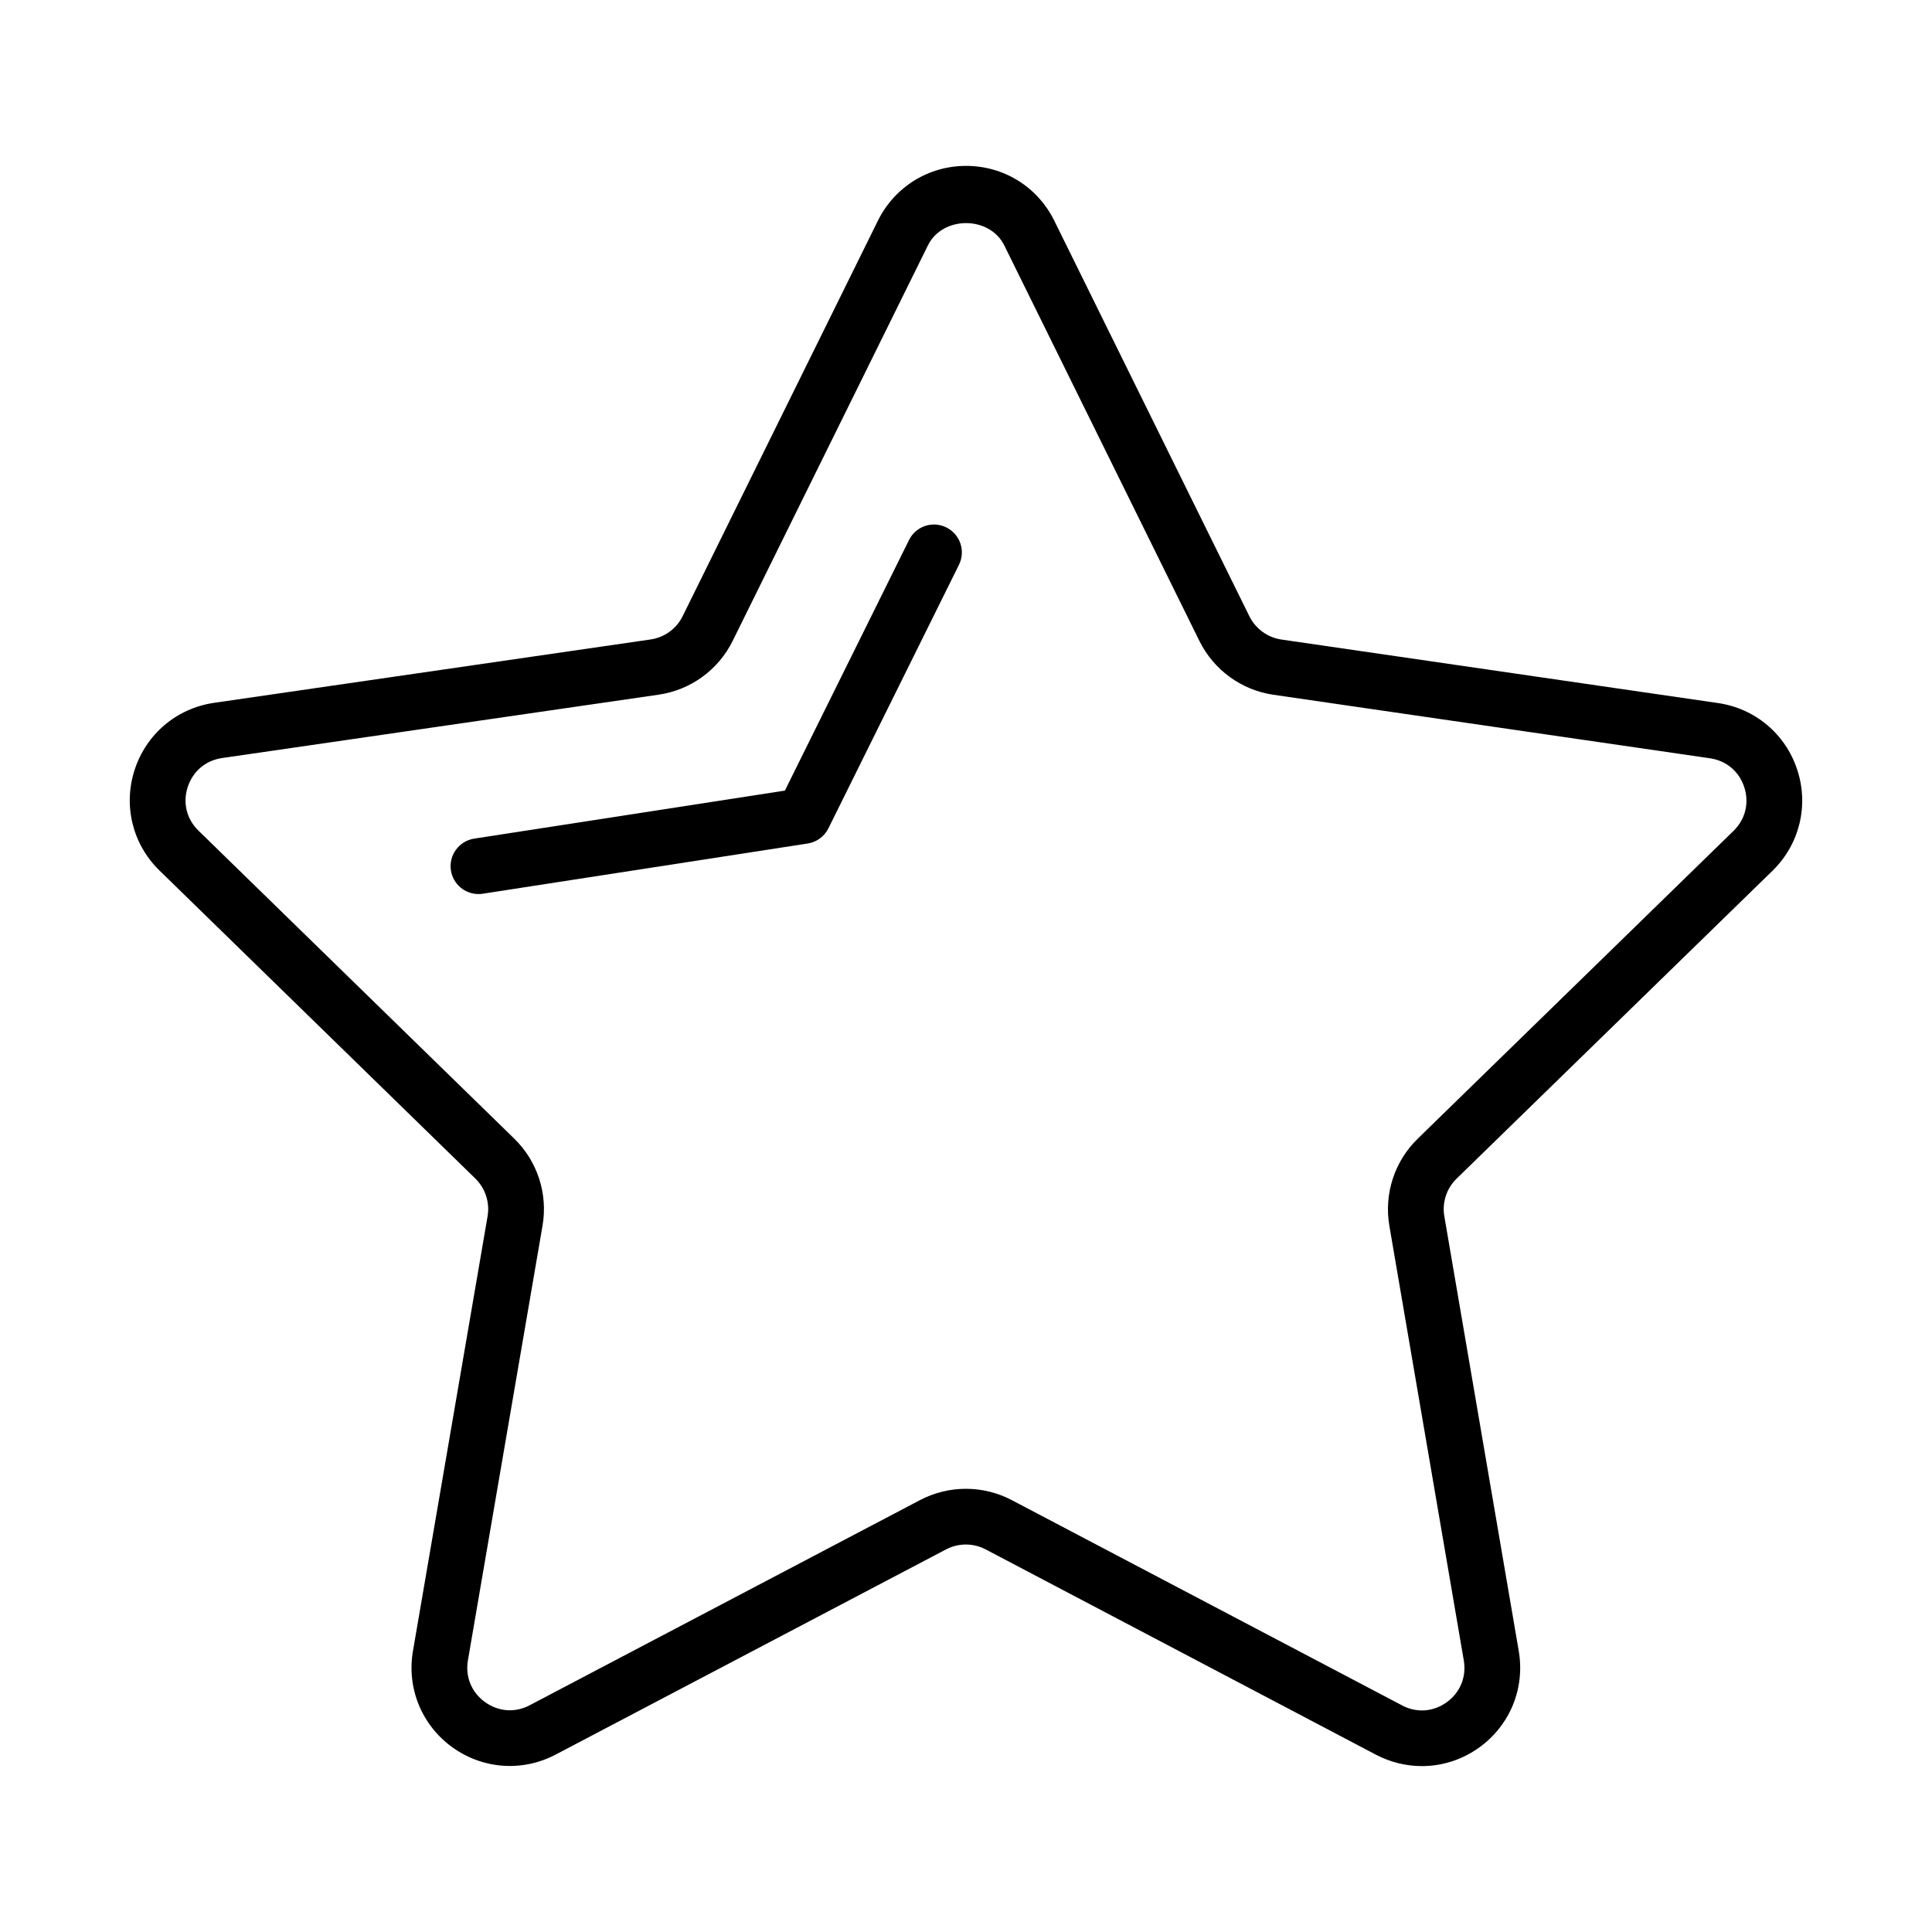 <?xml version="1.0" encoding="UTF-8"?>
<!-- Uploaded to: ICON Repo, www.svgrepo.com, Generator: ICON Repo Mixer Tools -->
<svg fill="#000000" width="800px" height="800px" version="1.1" viewBox="144 144 512 512" xmlns="http://www.w3.org/2000/svg">
 <g>
  <path d="m613.71 374.78c7.16-6.981 9.684-17.215 6.602-26.719s-11.145-16.305-21.027-17.746l-115.67-16.828c-3.68-0.531-6.856-2.84-8.512-6.168l-51.707-104.83c-4.418-8.965-13.383-14.527-23.371-14.527-9.992 0-18.945 5.574-23.371 14.527l-51.742 104.8c-1.641 3.336-4.824 5.644-8.504 6.176l-115.68 16.793c-9.891 1.441-17.953 8.242-21.047 17.754-3.082 9.504-0.551 19.738 6.602 26.699l83.68 81.605c2.66 2.598 3.879 6.348 3.254 10.008l-19.773 115.18c-1.695 9.828 2.273 19.602 10.352 25.484 8.07 5.859 18.586 6.656 27.457 2l103.45-54.375c3.301-1.73 7.223-1.73 10.523 0l103.43 54.41c3.859 2.019 8.027 3.012 12.172 3.012 5.375 0 10.711-1.676 15.273-4.996 8.098-5.879 12.066-15.652 10.387-25.5l-19.723-115.21c-0.629-3.644 0.578-7.375 3.246-9.973zm-101.52 94.051 19.73 115.2c0.738 4.348-0.938 8.477-4.492 11.055-3.555 2.598-7.988 2.902-11.887 0.867v-0.02l-103.45-54.41c-3.797-1.984-7.961-2.977-12.117-2.977-4.168 0-8.332 0.992-12.129 2.977l-103.46 54.375c-3.887 2.074-8.332 1.73-11.902-0.867-3.543-2.578-5.223-6.707-4.481-11.035l19.773-115.18c1.453-8.457-1.352-17.078-7.492-23.066l-83.68-81.613c-3.148-3.066-4.219-7.387-2.859-11.559 1.352-4.184 4.762-7.059 9.117-7.691l115.67-16.789c8.492-1.234 15.836-6.562 19.633-14.258l51.738-104.8c3.879-7.898 16.348-7.871 20.242-0.008l51.715 104.83c3.805 7.691 11.129 13.02 19.621 14.258l115.67 16.828c4.348 0.629 7.754 3.5 9.105 7.684 1.352 4.176 0.289 8.504-2.867 11.57l-83.699 81.586c-6.144 5.984-8.938 14.625-7.496 23.047z"/>
  <path d="m394.8 283.78c-3.672-1.832-8.105-0.316-9.902 3.336l-32.895 66.402-82.328 12.723c-4.031 0.629-6.801 4.402-6.176 8.43 0.566 3.652 3.715 6.258 7.297 6.258 0.379 0 0.758-0.027 1.137-0.082l86.113-13.309c2.379-0.371 4.426-1.867 5.492-4.023l34.598-69.84c1.812-3.656 0.316-8.082-3.336-9.895z"/>
 </g>
</svg>
